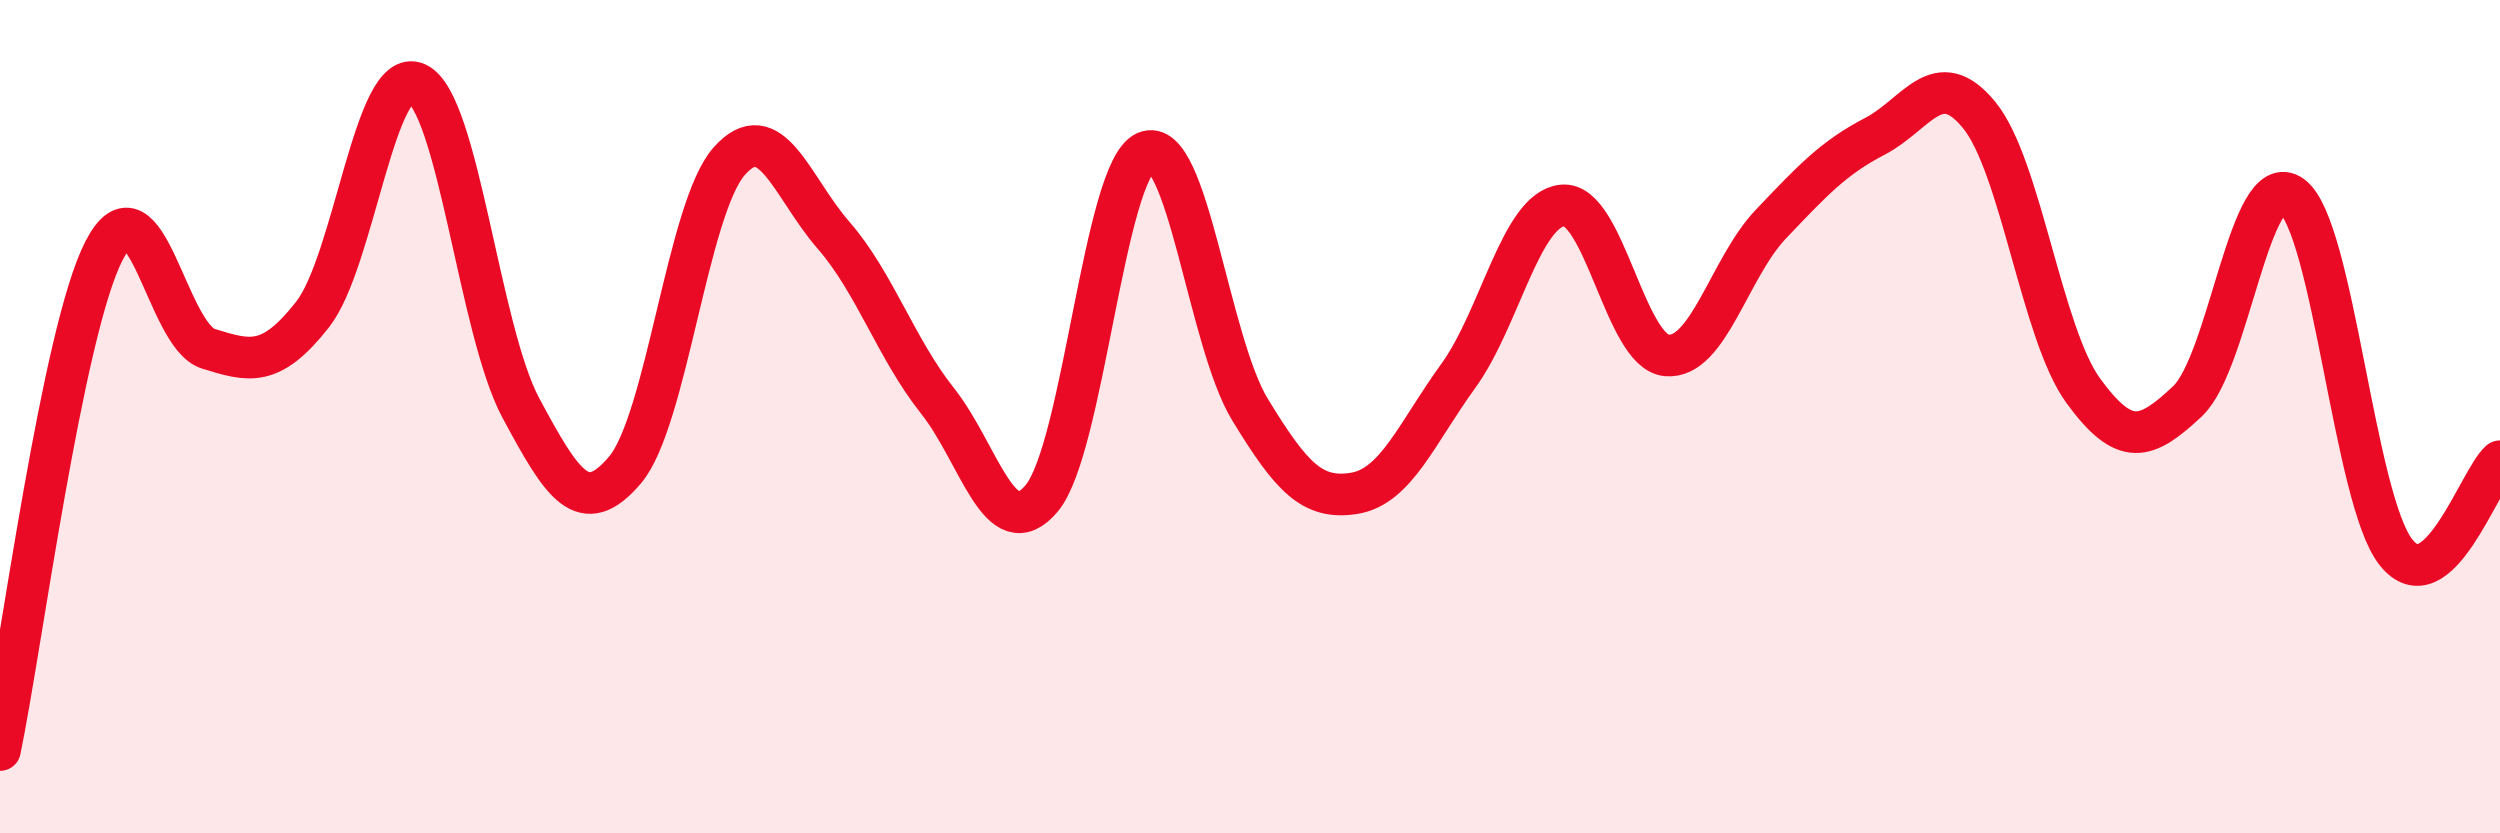 
    <svg width="60" height="20" viewBox="0 0 60 20" xmlns="http://www.w3.org/2000/svg">
      <path
        d="M 0,18 C 0.5,15.6 1.5,7.94 2.5,6.01 C 3.5,4.08 4,8.06 5,8.37 C 6,8.68 6.5,8.82 7.5,7.55 C 8.5,6.28 9,1.55 10,2 C 11,2.45 11.5,7.93 12.5,9.79 C 13.5,11.65 14,12.46 15,11.28 C 16,10.1 16.5,5 17.5,3.87 C 18.5,2.74 19,4.49 20,5.64 C 21,6.79 21.5,8.36 22.5,9.62 C 23.5,10.88 24,13.15 25,11.96 C 26,10.77 26.5,4.08 27.5,3.65 C 28.5,3.22 29,8.19 30,9.83 C 31,11.47 31.5,12 32.5,11.84 C 33.5,11.68 34,10.4 35,9.02 C 36,7.64 36.5,5.03 37.5,4.93 C 38.5,4.83 39,8.44 40,8.53 C 41,8.62 41.5,6.43 42.5,5.38 C 43.5,4.33 44,3.79 45,3.27 C 46,2.75 46.5,1.54 47.5,2.76 C 48.5,3.98 49,8.01 50,9.38 C 51,10.75 51.5,10.57 52.5,9.63 C 53.5,8.69 54,3.98 55,4.7 C 56,5.42 56.5,11.98 57.5,13.25 C 58.5,14.52 59.5,11.51 60,11.07L60 20L0 20Z"
        fill="#EB0A25"
        opacity="0.1"
        stroke-linecap="round"
        stroke-linejoin="round"
      />
      <path
        d="M 0,18 C 0.5,15.6 1.5,7.94 2.5,6.01 C 3.5,4.08 4,8.06 5,8.37 C 6,8.68 6.5,8.82 7.5,7.55 C 8.5,6.28 9,1.55 10,2 C 11,2.45 11.5,7.93 12.5,9.79 C 13.5,11.65 14,12.46 15,11.28 C 16,10.1 16.5,5 17.5,3.87 C 18.5,2.74 19,4.49 20,5.64 C 21,6.79 21.5,8.36 22.5,9.62 C 23.5,10.88 24,13.15 25,11.96 C 26,10.77 26.5,4.08 27.5,3.65 C 28.5,3.22 29,8.19 30,9.83 C 31,11.47 31.5,12 32.5,11.84 C 33.5,11.68 34,10.4 35,9.02 C 36,7.64 36.5,5.03 37.5,4.93 C 38.5,4.83 39,8.44 40,8.53 C 41,8.62 41.5,6.43 42.5,5.38 C 43.5,4.33 44,3.79 45,3.27 C 46,2.75 46.5,1.54 47.5,2.76 C 48.5,3.98 49,8.01 50,9.38 C 51,10.75 51.5,10.57 52.5,9.63 C 53.5,8.69 54,3.98 55,4.7 C 56,5.42 56.5,11.98 57.5,13.25 C 58.5,14.52 59.5,11.51 60,11.07"
        stroke="#EB0A25"
        stroke-width="1"
        fill="none"
        stroke-linecap="round"
        stroke-linejoin="round"
      />
    </svg>
  